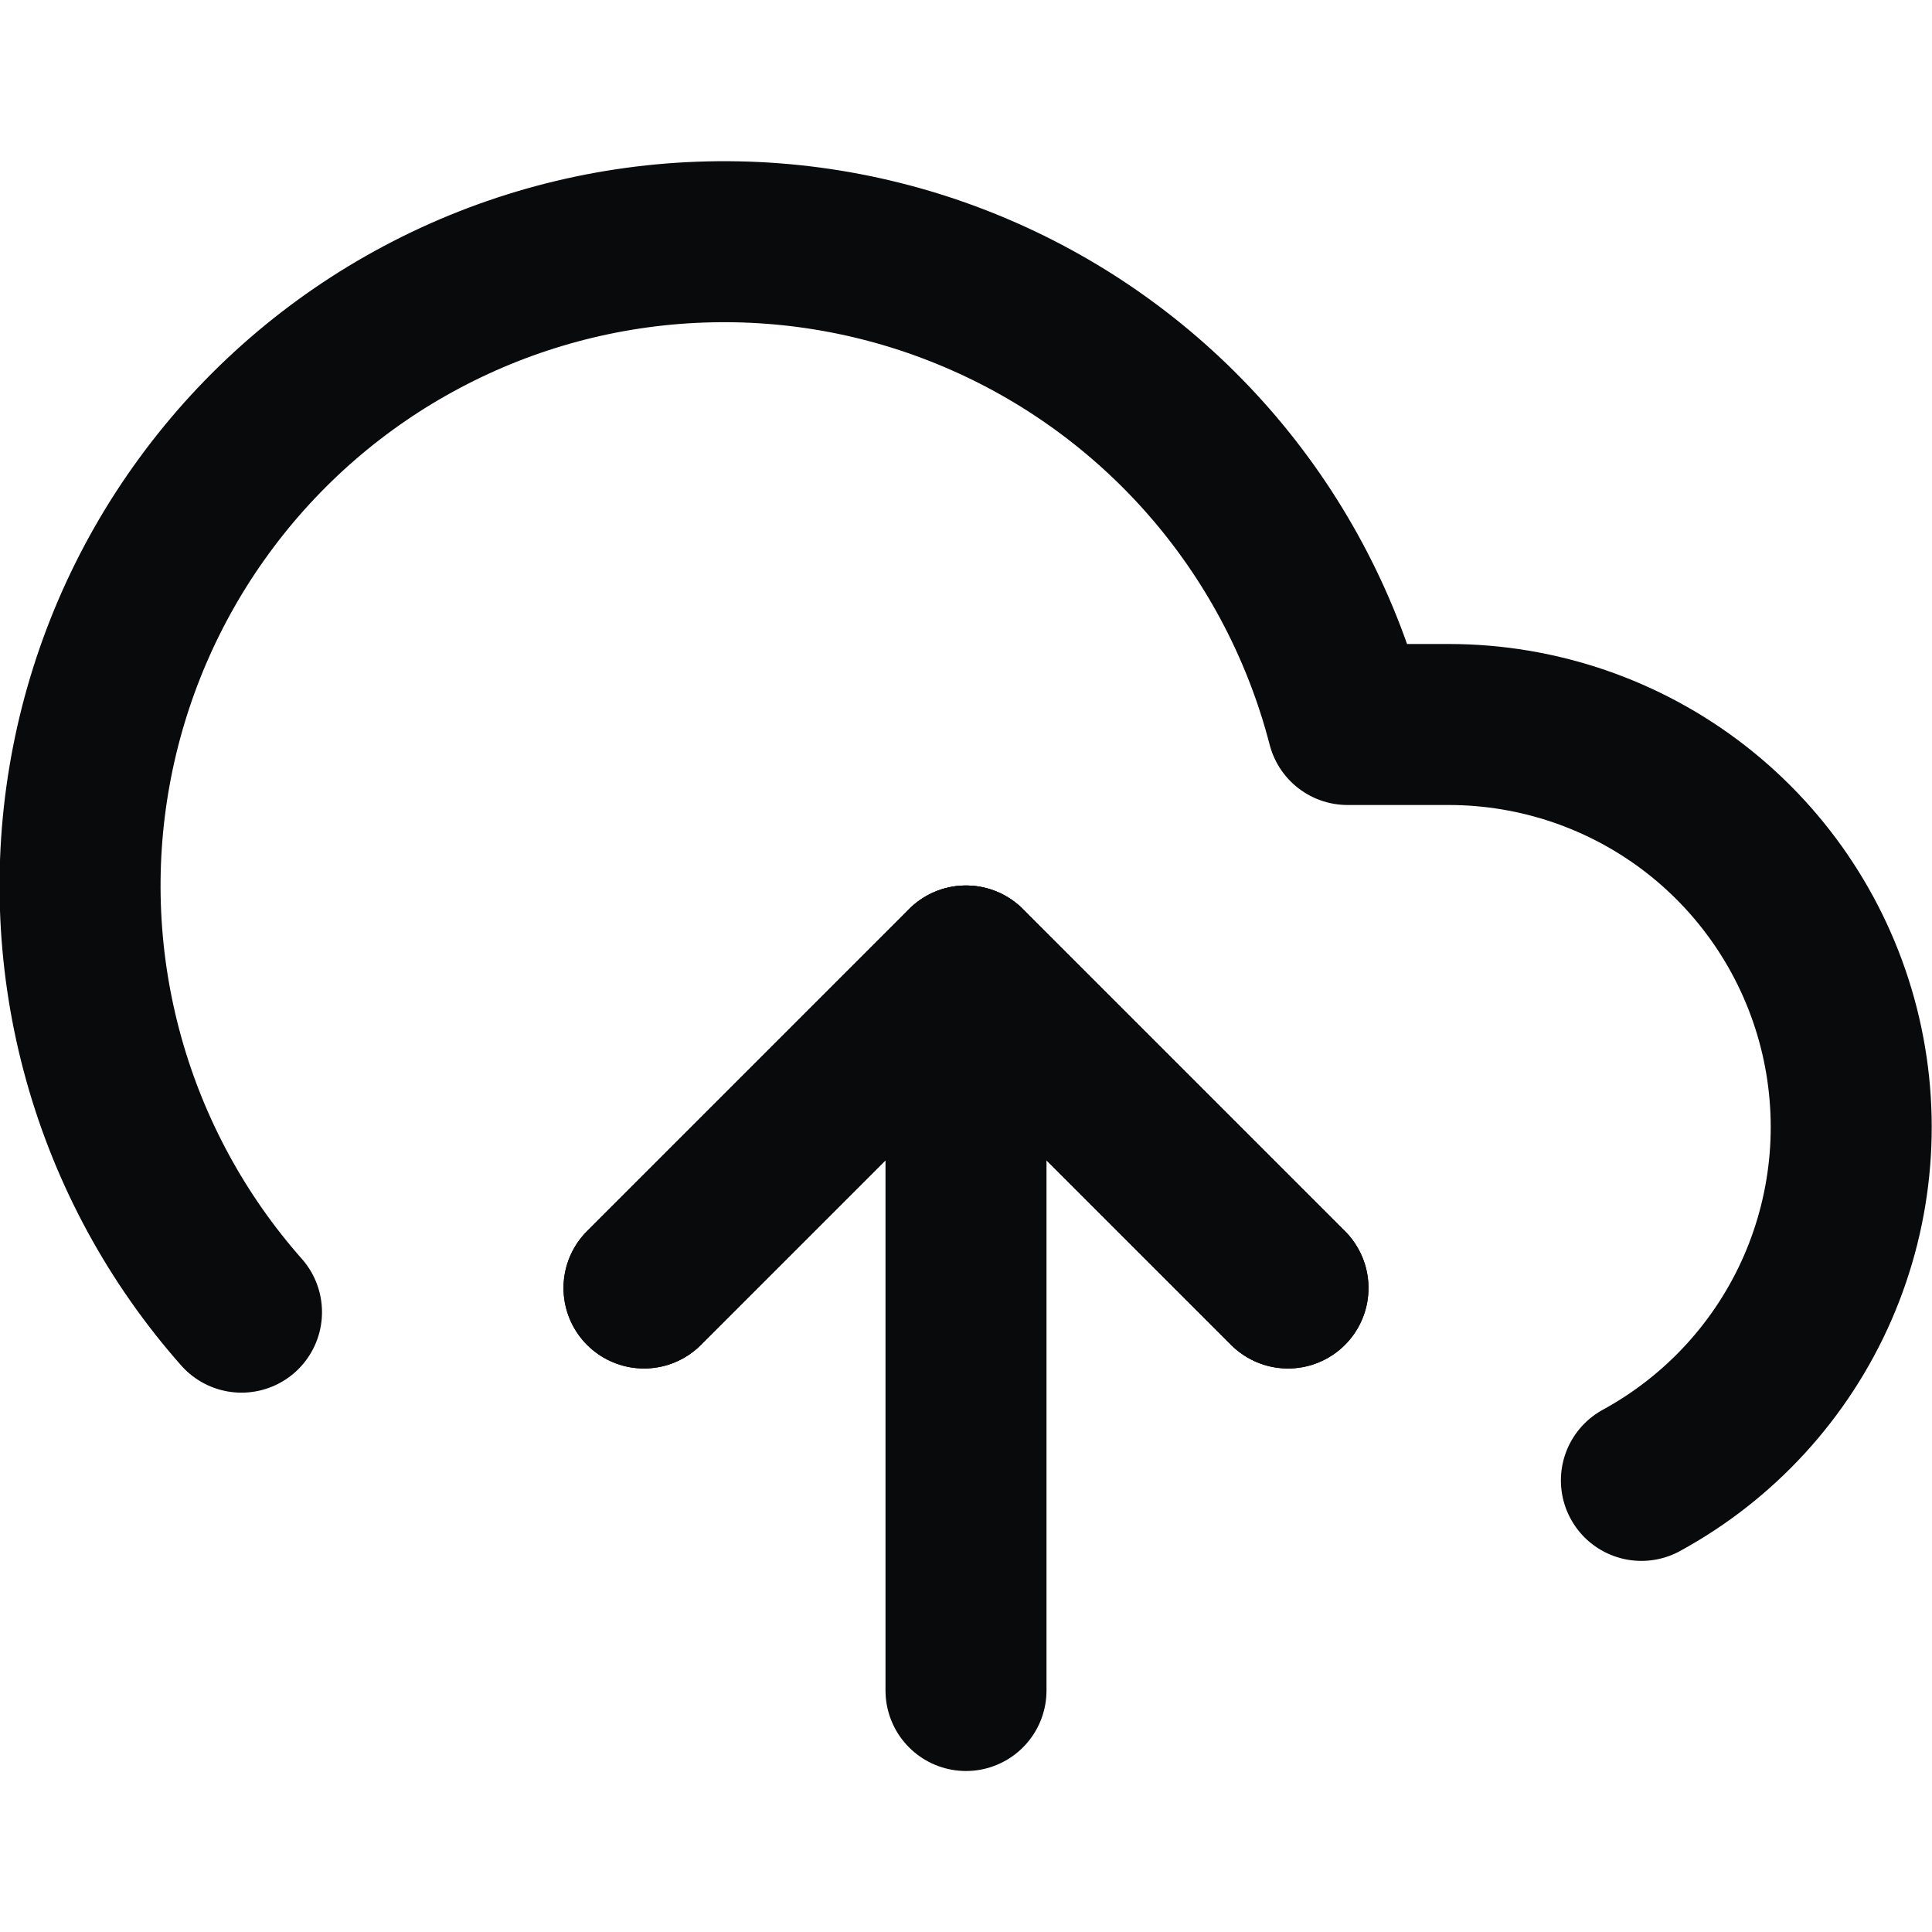 <svg width="24" height="24" viewBox="0 0 24 24" fill="none" xmlns="http://www.w3.org/2000/svg">
<g clip-path="url(#clip0_61_8977)">
<path d="M16 16L12 12L8 16" stroke="#090A0C" stroke-width="2" stroke-linecap="round" stroke-linejoin="round"/>
<path d="M12 12V21" stroke="#090A0C" stroke-width="2" stroke-linecap="round" stroke-linejoin="round"/>
<path d="M20.39 18.39C21.365 17.858 22.136 17.017 22.58 15.999C23.024 14.98 23.116 13.843 22.842 12.767C22.568 11.69 21.944 10.736 21.067 10.053C20.19 9.371 19.111 9.001 18 9H16.74C16.437 7.829 15.873 6.742 15.09 5.821C14.307 4.9 13.325 4.168 12.218 3.681C11.111 3.193 9.909 2.963 8.7 3.008C7.492 3.052 6.309 3.37 5.241 3.938C4.173 4.505 3.248 5.307 2.535 6.284C1.821 7.26 1.339 8.386 1.123 9.575C0.907 10.765 0.964 11.989 1.289 13.153C1.614 14.318 2.199 15.394 3 16.3" stroke="#090A0C" stroke-width="2" stroke-linecap="round" stroke-linejoin="round"/>
<path d="M16 16L12 12L8 16" stroke="#090A0C" stroke-width="2" stroke-linecap="round" stroke-linejoin="round"/>
</g>
<defs>
<clipPath id="clip0_61_8977">
<rect width="24" height="24" fill="white"/>
</clipPath>
</defs>
</svg>
